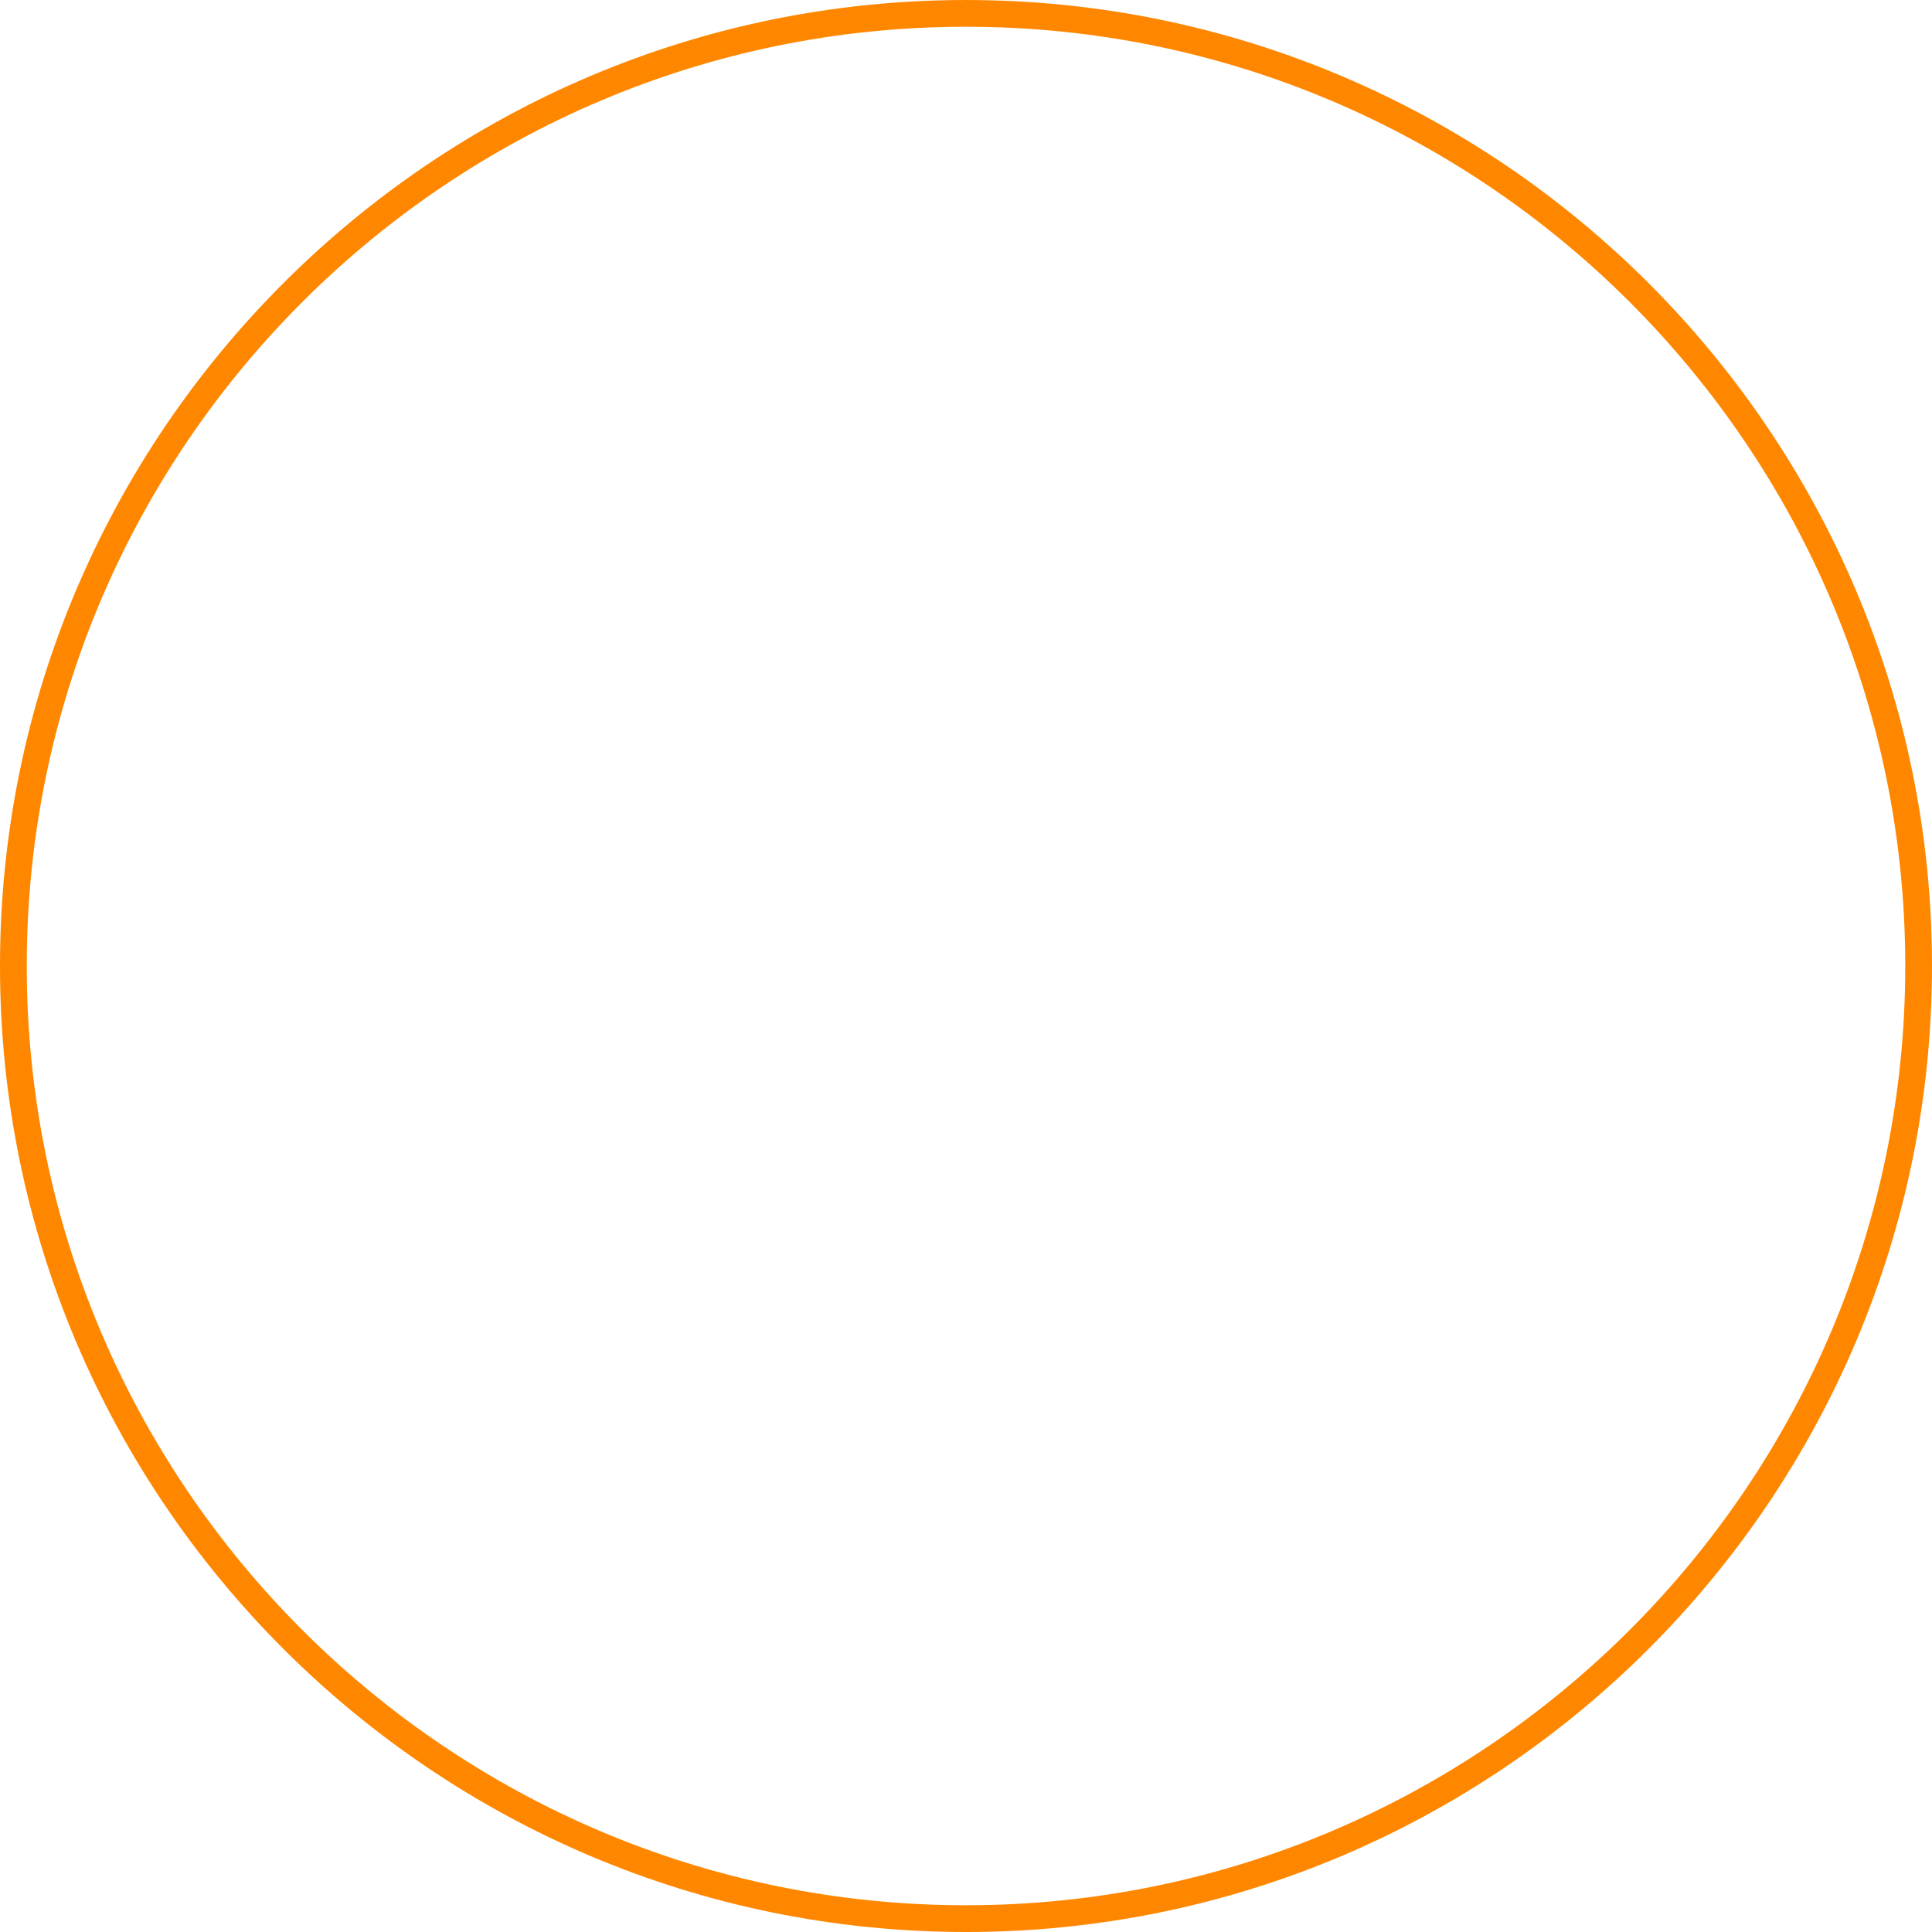 <svg xmlns="http://www.w3.org/2000/svg" width="430.579" height="430.579" viewBox="0 0 430.579 430.579">
  <path id="Path_274" data-name="Path 274" d="M834.774,435.761c-115.425,0-209.326,93.9-209.326,209.327s93.9,209.327,209.326,209.327,209.332-93.906,209.332-209.327S950.2,435.761,834.774,435.761m0,424.616c-118.709,0-215.289-96.58-215.289-215.289S716.065,429.8,834.774,429.8s215.29,96.58,215.29,215.29-96.58,215.289-215.29,215.289" transform="translate(-619.485 -429.798)" fill="#ff8700"/>
</svg>

